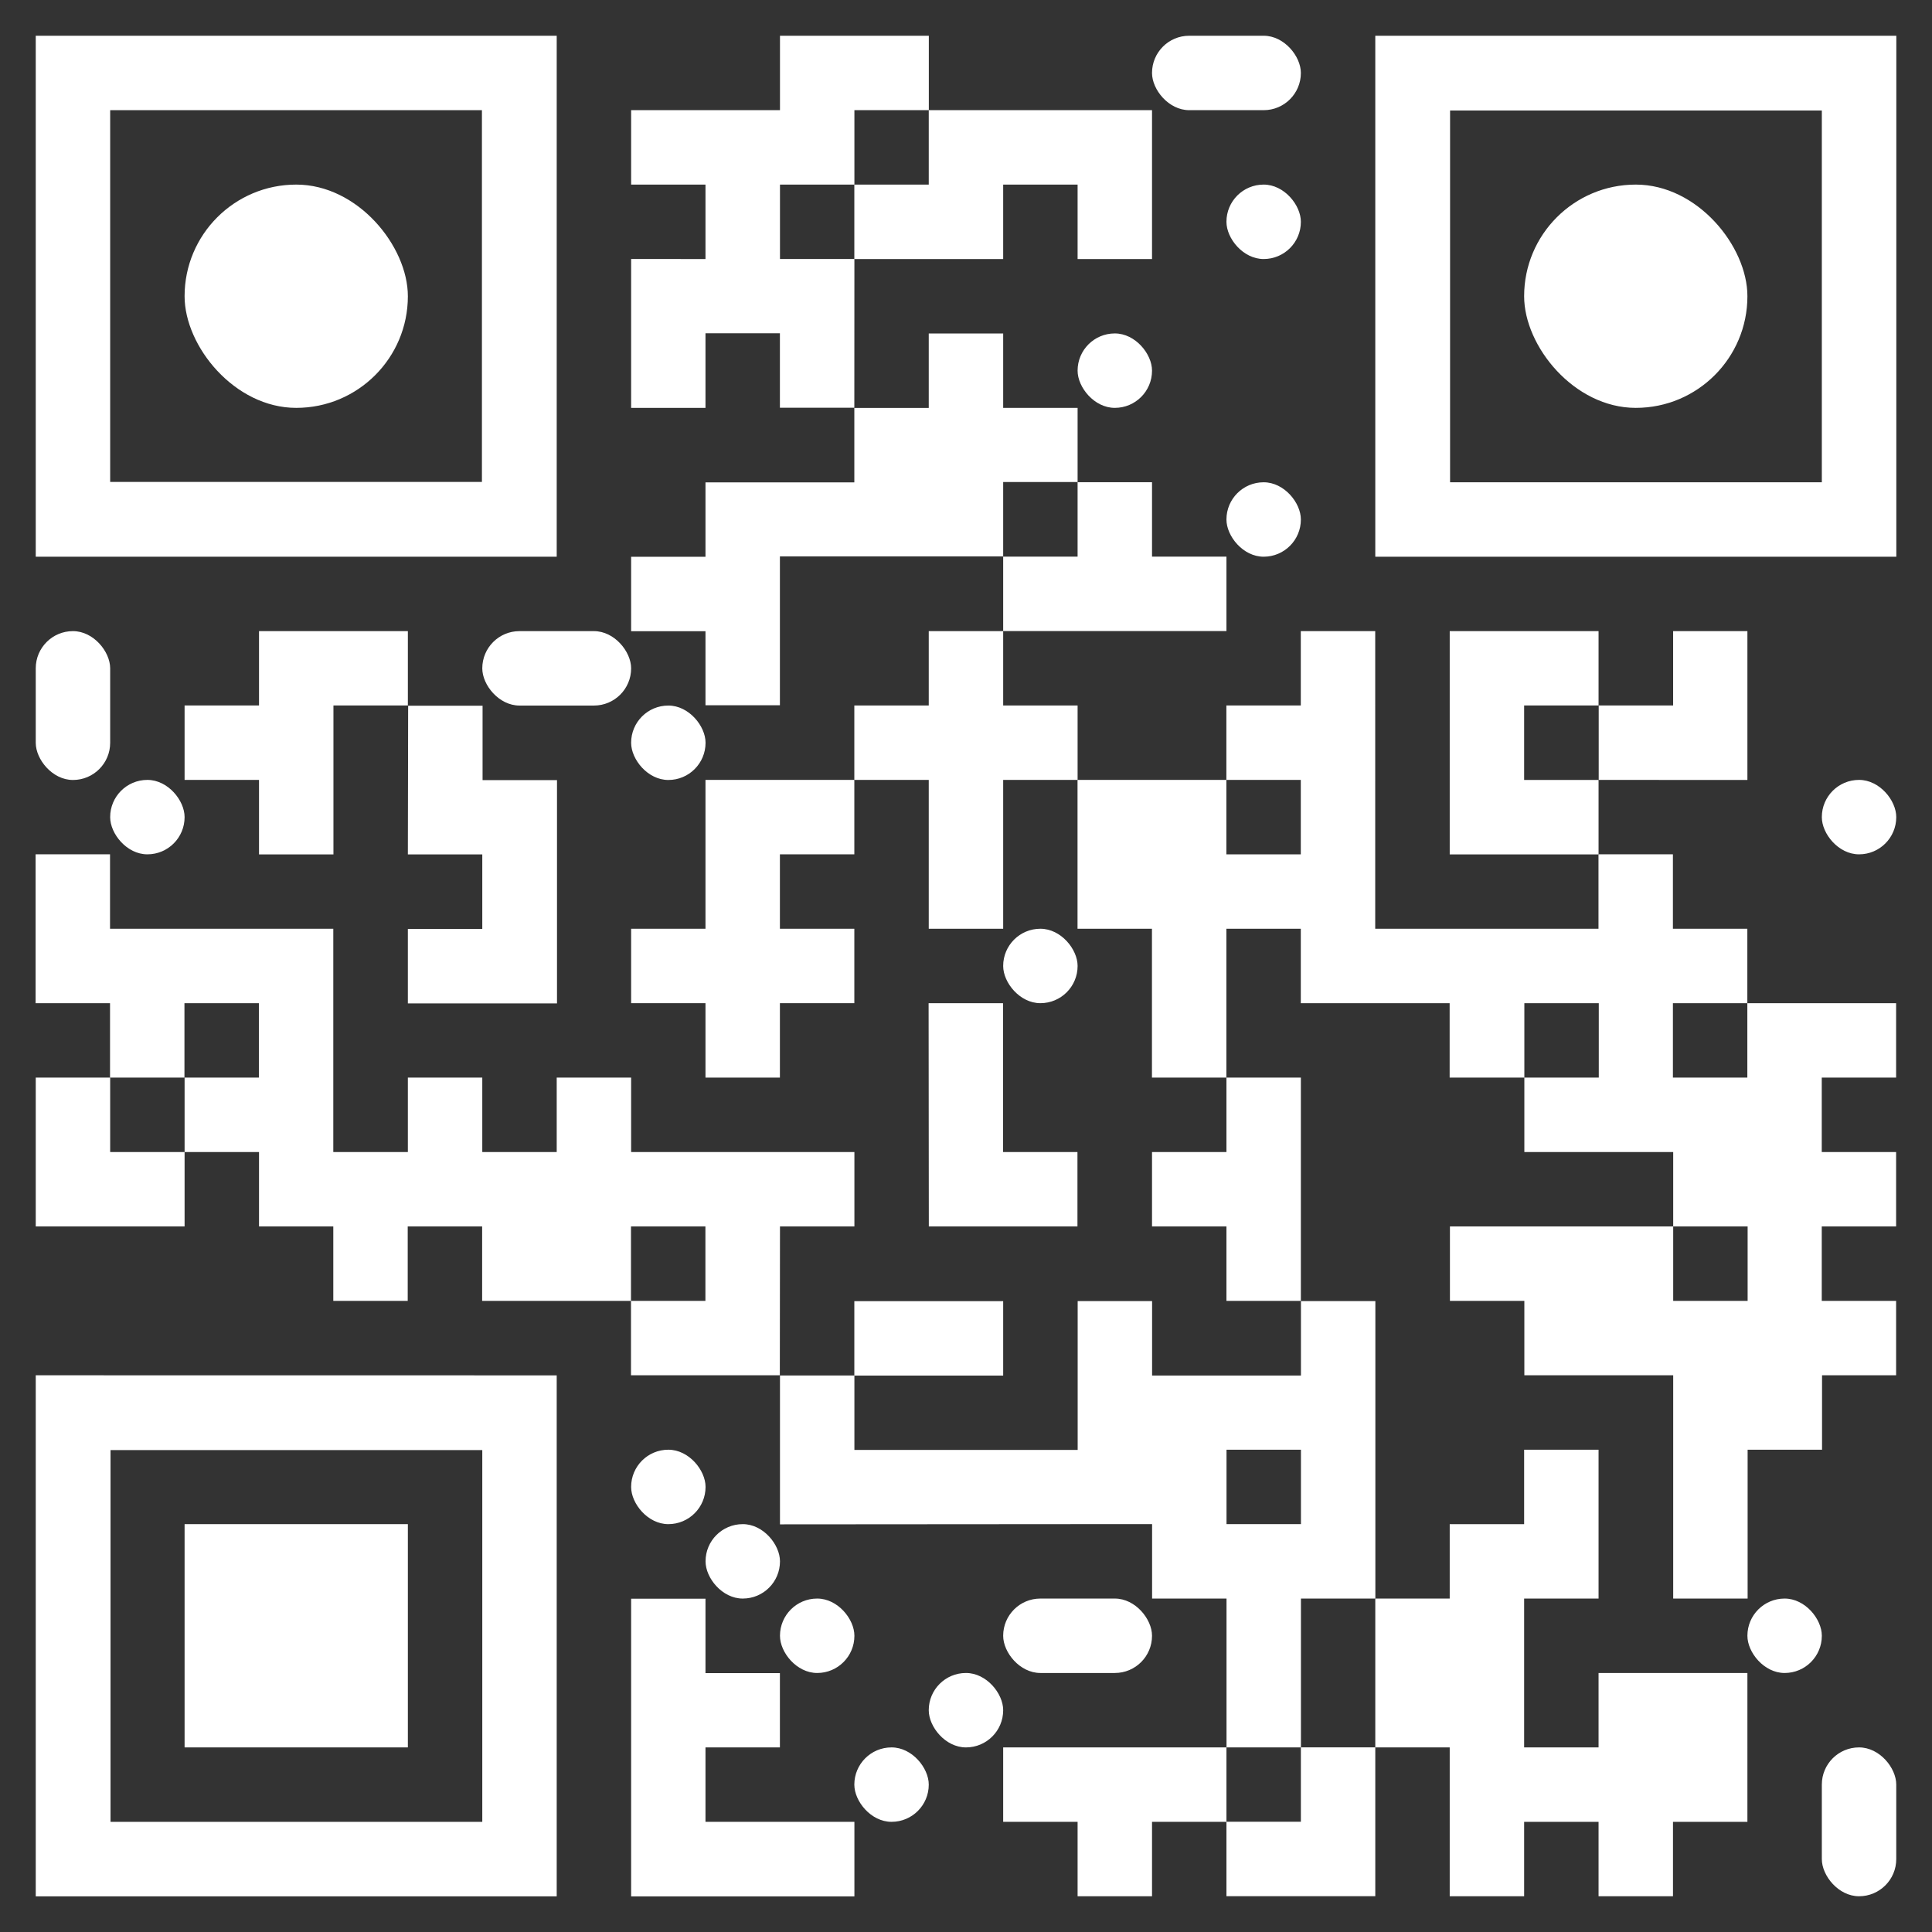 <svg xmlns="http://www.w3.org/2000/svg" width="27.024" height="27.024" viewBox="0 0 27.024 27.024">
  <rect x="0" y="0" width="27.024" height="27.024" fill="#333333" stroke="none"/>
  <g id="グループ_6856" data-name="グループ 6856" transform="translate(0.5 0.5)">
    <rect id="長方形_627" data-name="長方形 627" width="2.082" height="1.041" rx="0.52" transform="translate(15.614 0)" fill="#fff" stroke="rgba(0,0,0,0)" stroke-width="1"/>
    <path id="パス_691" data-name="パス 691" d="M476.512,406.038v7.287H483.8v-7.287Zm6.246,6.246h-5.2v-5.2h5.2Z" transform="translate(-457.775 -406.038)" fill="#fff" stroke="rgba(0,0,0,0)" stroke-width="1"/>
    <path id="パス_692" data-name="パス 692" d="M440.483,409.161h-1.041V408.12h1.041v-1.041h1.041v-1.041h-2.082v1.041H437.36v1.041H438.4v1.041H437.36v2.082H438.4V410.2h1.041v1.041h1.041Z" transform="translate(-429.032 -406.038)" fill="#fff" stroke="rgba(0,0,0,0)" stroke-width="1"/>
    <path id="パス_693" data-name="パス 693" d="M449.105,410.994v1.041h2.082v-1.041h1.041v1.041h1.041v-2.082h-3.123v1.041Z" transform="translate(-437.655 -408.912)" fill="#fff" stroke="rgba(0,0,0,0)" stroke-width="1"/>
    <rect id="長方形_628" data-name="長方形 628" width="1.041" height="1.041" rx="0.52" transform="translate(16.655 2.082)" fill="#fff" stroke="rgba(0,0,0,0)" stroke-width="1"/>
    <rect id="長方形_629" data-name="長方形 629" width="3.123" height="3.123" rx="1.561" transform="translate(20.819 2.082)" fill="#fff" stroke="rgba(0,0,0,0)" stroke-width="1"/>
    <path id="パス_694" data-name="パス 694" d="M456.935,430.57v1.041h3.123V430.57h-1.041v-1.041h-1.041v1.041Z" transform="translate(-443.403 -423.284)" fill="#fff" stroke="rgba(0,0,0,0)" stroke-width="1"/>
    <path id="パス_695" data-name="パス 695" d="M413.325,413.325v-7.287h-7.287v7.287Zm-6.246-6.246h5.2v5.2h-5.2Z" transform="translate(-406.038 -406.038)" fill="#fff" stroke="rgba(0,0,0,0)" stroke-width="1"/>
    <rect id="長方形_630" data-name="長方形 630" width="1.041" height="1.041" rx="0.52" transform="translate(16.655 6.246)" fill="#fff" stroke="rgba(0,0,0,0)" stroke-width="1"/>
    <rect id="長方形_631" data-name="長方形 631" width="3.123" height="3.123" rx="1.561" transform="translate(2.082 2.082)" fill="#fff" stroke="rgba(0,0,0,0)" stroke-width="1"/>
    <rect id="長方形_632" data-name="長方形 632" width="1.041" height="1.041" rx="0.52" transform="translate(14.573 4.164)" fill="#fff" stroke="rgba(0,0,0,0)" stroke-width="1"/>
    <path id="パス_696" data-name="パス 696" d="M464.766,461.892v1.041h1.041v1.041h1.041v-3.123h-1.041v1.041Z" transform="translate(-449.152 -446.278)" fill="#fff" stroke="rgba(0,0,0,0)" stroke-width="1"/>
    <path id="パス_697" data-name="パス 697" d="M407.079,460.851h-1.041v2.082h2.082v-1.041h-1.041Z" transform="translate(-406.038 -446.278)" fill="#fff" stroke="rgba(0,0,0,0)" stroke-width="1"/>
    <rect id="長方形_633" data-name="長方形 633" width="1.041" height="1.041" rx="0.52" transform="translate(13.532 12.491)" fill="#fff" stroke="rgba(0,0,0,0)" stroke-width="1"/>
    <path id="パス_698" data-name="パス 698" d="M453.021,460.058H455.1v-1.041h-1.041v-2.082h-1.041Z" transform="translate(-440.529 -443.403)" fill="#fff" stroke="rgba(0,0,0,0)" stroke-width="1"/>
    <path id="パス_699" data-name="パス 699" d="M470.219,442.564v1.041h-1.041v-1.041h1.041v-1.041h-1.041v-1.041h-1.041v1.041h-3.123V437.36h-1.041V438.4h-1.041v1.041h1.041v1.041h-1.041v-1.041h-2.082v2.082h1.041v2.082h1.041v-2.082h1.041v1.041h2.082v1.041H467.1v-1.041h1.041v1.041H467.1v1.041h2.082v1.041h1.041v1.041h-1.041v-1.041h-3.123v1.041H467.1v1.041h2.082v3.123h1.041V448.81h1.041v-1.041H472.3v-1.041H471.26v-1.041H472.3v-1.041H471.26v-1.041H472.3v-1.041Z" transform="translate(-446.278 -429.032)" fill="#fff" stroke="rgba(0,0,0,0)" stroke-width="1"/>
    <rect id="長方形_634" data-name="長方形 634" width="1.041" height="2.082" rx="0.52" transform="translate(0 8.328)" fill="#fff" stroke="rgba(0,0,0,0)" stroke-width="1"/>
    <rect id="長方形_635" data-name="長方形 635" width="2.082" height="1.041" rx="0.52" transform="translate(6.246 8.328)" fill="#fff" stroke="rgba(0,0,0,0)" stroke-width="1"/>
    <path id="パス_700" data-name="パス 700" d="M450.146,438.4h-1.041v1.041h1.041v2.082h1.041v-2.082h1.041V438.4h-1.041V437.36h-1.041Z" transform="translate(-437.655 -429.032)" fill="#fff" stroke="rgba(0,0,0,0)" stroke-width="1"/>
    <path id="パス_701" data-name="パス 701" d="M438.4,426.9h1.041v-2.082h3.123v-1.041h1.041V422.74h-1.041V421.7h-1.041v1.041h-1.041v1.041H438.4v1.041H437.36v1.041H438.4Z" transform="translate(-429.032 -417.535)" fill="#fff" stroke="rgba(0,0,0,0)" stroke-width="1"/>
    <rect id="長方形_636" data-name="長方形 636" width="1.041" height="1.041" rx="0.52" transform="translate(8.328 9.369)" fill="#fff" stroke="rgba(0,0,0,0)" stroke-width="1"/>
    <path id="パス_702" data-name="パス 702" d="M490.339,439.442V437.36H489.3V438.4h-1.041v1.041Z" transform="translate(-466.397 -429.032)" fill="#fff" stroke="rgba(0,0,0,0)" stroke-width="1"/>
    <rect id="長方形_637" data-name="長方形 637" width="1.041" height="1.041" rx="0.52" transform="translate(1.041 10.409)" fill="#fff" stroke="rgba(0,0,0,0)" stroke-width="1"/>
    <path id="パス_703" data-name="パス 703" d="M414.909,440.483h1.041V438.4h1.041V437.36h-2.082V438.4h-1.041v1.041h1.041Z" transform="translate(-411.786 -429.032)" fill="#fff" stroke="rgba(0,0,0,0)" stroke-width="1"/>
    <path id="パス_704" data-name="パス 704" d="M425.614,443.357h1.041V444.4h-1.041v1.041H427.7v-3.123h-1.041v-1.041h-1.041Z" transform="translate(-420.409 -431.906)" fill="#fff" stroke="rgba(0,0,0,0)" stroke-width="1"/>
    <path id="パス_705" data-name="パス 705" d="M438.4,445.19v2.082H437.36v1.041H438.4v1.041h1.041v-1.041h1.041v-1.041h-1.041v-1.041h1.041V445.19Z" transform="translate(-429.032 -434.781)" fill="#fff" stroke="rgba(0,0,0,0)" stroke-width="1"/>
    <rect id="長方形_638" data-name="長方形 638" width="1.041" height="1.041" rx="0.52" transform="translate(24.983 10.409)" fill="#fff" stroke="rgba(0,0,0,0)" stroke-width="1"/>
    <path id="パス_706" data-name="パス 706" d="M481.468,439.442V438.4h1.041V437.36h-2.082v3.123h2.082v-1.041Z" transform="translate(-460.649 -429.032)" fill="#fff" stroke="rgba(0,0,0,0)" stroke-width="1"/>
    <path id="パス_707" data-name="パス 707" d="M416.448,454.31h1.041v-1.041h-3.123v-1.041h-1.041v1.041h-1.041v-1.041h-1.041v1.041H410.2v-3.123h-3.123v-1.041h-1.041v2.082h1.041v1.041h1.041v-1.041h1.041v1.041H408.12v1.041h1.041v1.041H410.2v1.041h1.041V454.31h1.041v1.041h2.082V454.31h1.041v1.041h-1.041v1.041h2.082Z" transform="translate(-406.038 -437.655)" fill="#fff" stroke="rgba(0,0,0,0)" stroke-width="1"/>
    <path id="パス_708" data-name="パス 708" d="M451.187,473.637V472.6h-2.082v1.041h2.082Z" transform="translate(-437.655 -454.9)" fill="#fff" stroke="rgba(0,0,0,0)" stroke-width="1"/>
    <rect id="長方形_639" data-name="長方形 639" width="1.041" height="1.041" rx="0.52" transform="translate(8.328 19.778)" fill="#fff" stroke="rgba(0,0,0,0)" stroke-width="1"/>
    <path id="パス_709" data-name="パス 709" d="M449.354,475.72h1.041v1.041h1.041v2.082h1.041v-2.082h1.041V472.6h-1.041v1.041h-2.082V472.6h-1.041v2.082h-3.123v-1.041H445.19v2.082Zm3.123-1.041v1.041h-1.041v-1.041Z" transform="translate(-434.78 -454.901)" fill="#fff" stroke="rgba(0,0,0,0)" stroke-width="1"/>
    <path id="パス_710" data-name="パス 710" d="M406.038,476.512V483.8h7.287v-7.287Zm6.246,2.082v4.164h-5.2v-5.2h5.2Z" transform="translate(-406.038 -457.775)" fill="#fff" stroke="rgba(0,0,0,0)" stroke-width="1"/>
    <path id="パス_711" data-name="パス 711" d="M456.935,496.088v1.041h1.041v1.041h1.041v-1.041h1.041v-1.041Z" transform="translate(-443.403 -472.146)" fill="#fff" stroke="rgba(0,0,0,0)" stroke-width="1"/>
    <rect id="長方形_640" data-name="長方形 640" width="1.041" height="1.041" rx="0.52" transform="translate(11.45 23.942)" fill="#fff" stroke="rgba(0,0,0,0)" stroke-width="1"/>
    <path id="パス_712" data-name="パス 712" d="M469.722,497.128h-1.041v1.041h2.082v-2.082h-1.041Z" transform="translate(-452.026 -472.146)" fill="#fff" stroke="rgba(0,0,0,0)" stroke-width="1"/>
    <rect id="長方形_641" data-name="長方形 641" width="1.041" height="2.082" rx="0.52" transform="translate(24.983 23.942)" fill="#fff" stroke="rgba(0,0,0,0)" stroke-width="1"/>
    <path id="パス_713" data-name="パス 713" d="M438.4,491.38v-1.041h1.041V489.3H438.4v-1.041H437.36v4.164h3.123V491.38Z" transform="translate(-429.032 -466.397)" fill="#fff" stroke="rgba(0,0,0,0)" stroke-width="1"/>
    <rect id="長方形_642" data-name="長方形 642" width="1.041" height="1.041" rx="0.52" transform="translate(12.491 22.901)" fill="#fff" stroke="rgba(0,0,0,0)" stroke-width="1"/>
    <path id="パス_714" data-name="パス 714" d="M479.634,483.55v1.041h-1.041v-2.082h1.041v-2.082h-1.041v1.041h-1.041v1.041h-1.041v2.082h1.041v2.082h1.041v-1.041h1.041v1.041h1.041v-1.041h1.041V483.55Z" transform="translate(-457.774 -460.649)" fill="#fff" stroke="rgba(0,0,0,0)" stroke-width="1"/>
    <path id="パス_715" data-name="パス 715" d="M414.909,484.342h-1.041v3.123h3.123v-3.123h-2.082Z" transform="translate(-411.786 -463.523)" fill="#fff" stroke="rgba(0,0,0,0)" stroke-width="1"/>
    <rect id="長方形_643" data-name="長方形 643" width="1.041" height="1.041" rx="0.52" transform="translate(9.369 20.819)" fill="#fff" stroke="rgba(0,0,0,0)" stroke-width="1"/>
    <rect id="長方形_644" data-name="長方形 644" width="2.082" height="1.041" rx="0.52" transform="translate(13.532 21.86)" fill="#fff" stroke="rgba(0,0,0,0)" stroke-width="1"/>
    <rect id="長方形_645" data-name="長方形 645" width="1.041" height="1.041" rx="0.52" transform="translate(10.41 21.86)" fill="#fff" stroke="rgba(0,0,0,0)" stroke-width="1"/>
    <rect id="長方形_646" data-name="長方形 646" width="1.041" height="1.041" rx="0.52" transform="translate(23.942 21.86)" fill="#fff" stroke="rgba(0,0,0,0)" stroke-width="1"/>
  </g>
</svg>
